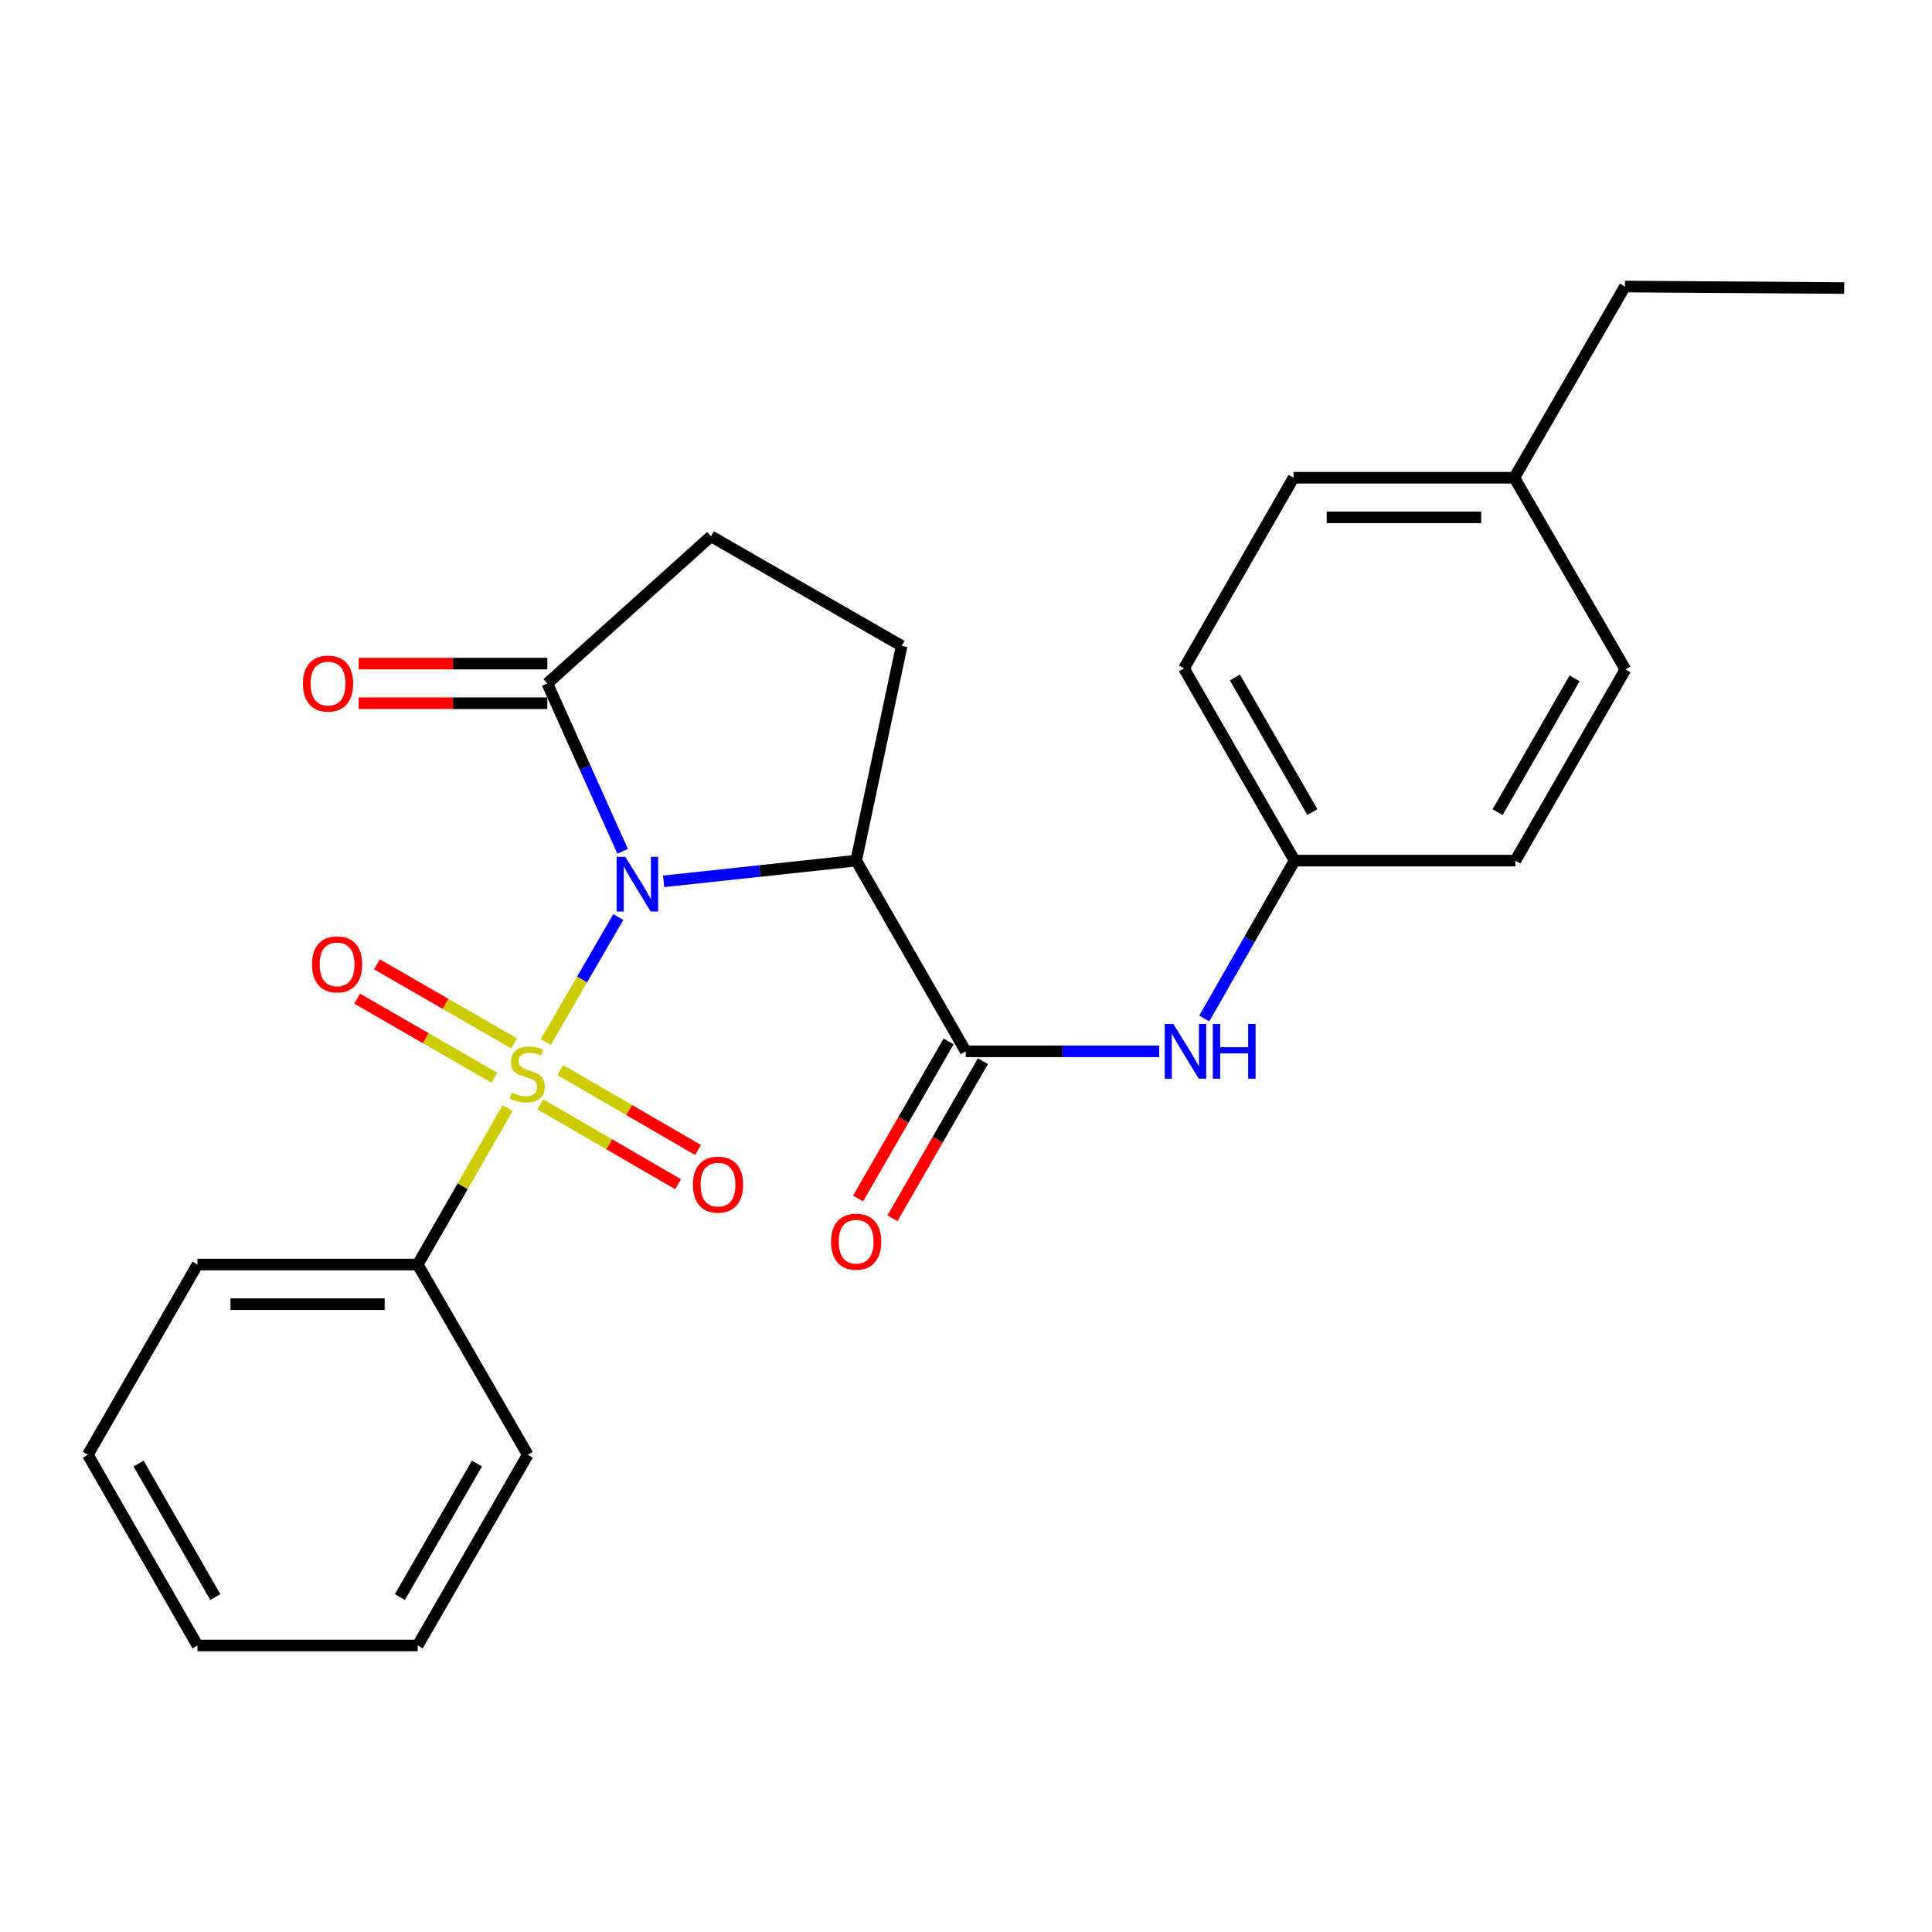 <?xml version='1.0' encoding='iso-8859-1'?>
<svg version='1.1' baseProfile='full'
              xmlns='http://www.w3.org/2000/svg'
                      xmlns:rdkit='http://www.rdkit.org/xml'
                      xmlns:xlink='http://www.w3.org/1999/xlink'
                  xml:space='preserve'
width='1000px' height='1000px' viewBox='0 0 1000 1000'>
<!-- END OF HEADER -->
<rect style='opacity:1.0;fill:#FFFFFF;stroke:none' width='1000' height='1000' x='0' y='0'> </rect>
<path class='bond-0' d='M 320.052,474.643 L 301.269,506.998' style='fill:none;fill-rule:evenodd;stroke:#0000FF;stroke-width:6px;stroke-linecap:butt;stroke-linejoin:miter;stroke-opacity:1' />
<path class='bond-0' d='M 301.269,506.998 L 282.486,539.353' style='fill:none;fill-rule:evenodd;stroke:#CCCC00;stroke-width:6px;stroke-linecap:butt;stroke-linejoin:miter;stroke-opacity:1' />
<path class='bond-1' d='M 343.507,456.182 L 393.325,450.819' style='fill:none;fill-rule:evenodd;stroke:#0000FF;stroke-width:6px;stroke-linecap:butt;stroke-linejoin:miter;stroke-opacity:1' />
<path class='bond-1' d='M 393.325,450.819 L 443.143,445.456' style='fill:none;fill-rule:evenodd;stroke:#000000;stroke-width:6px;stroke-linecap:butt;stroke-linejoin:miter;stroke-opacity:1' />
<path class='bond-3' d='M 322.286,440.638 L 302.784,397.189' style='fill:none;fill-rule:evenodd;stroke:#0000FF;stroke-width:6px;stroke-linecap:butt;stroke-linejoin:miter;stroke-opacity:1' />
<path class='bond-3' d='M 302.784,397.189 L 283.282,353.74' style='fill:none;fill-rule:evenodd;stroke:#000000;stroke-width:6px;stroke-linecap:butt;stroke-linejoin:miter;stroke-opacity:1' />
<path class='bond-6' d='M 266.126,540.066 L 230.61,519.596' style='fill:none;fill-rule:evenodd;stroke:#CCCC00;stroke-width:6px;stroke-linecap:butt;stroke-linejoin:miter;stroke-opacity:1' />
<path class='bond-6' d='M 230.61,519.596 L 195.095,499.126' style='fill:none;fill-rule:evenodd;stroke:#FF0000;stroke-width:6px;stroke-linecap:butt;stroke-linejoin:miter;stroke-opacity:1' />
<path class='bond-6' d='M 255.886,557.832 L 220.371,537.362' style='fill:none;fill-rule:evenodd;stroke:#CCCC00;stroke-width:6px;stroke-linecap:butt;stroke-linejoin:miter;stroke-opacity:1' />
<path class='bond-6' d='M 220.371,537.362 L 184.855,516.892' style='fill:none;fill-rule:evenodd;stroke:#FF0000;stroke-width:6px;stroke-linecap:butt;stroke-linejoin:miter;stroke-opacity:1' />
<path class='bond-7' d='M 279.715,571.611 L 315.349,592.285' style='fill:none;fill-rule:evenodd;stroke:#CCCC00;stroke-width:6px;stroke-linecap:butt;stroke-linejoin:miter;stroke-opacity:1' />
<path class='bond-7' d='M 315.349,592.285 L 350.984,612.958' style='fill:none;fill-rule:evenodd;stroke:#FF0000;stroke-width:6px;stroke-linecap:butt;stroke-linejoin:miter;stroke-opacity:1' />
<path class='bond-7' d='M 290.005,553.875 L 325.639,574.548' style='fill:none;fill-rule:evenodd;stroke:#CCCC00;stroke-width:6px;stroke-linecap:butt;stroke-linejoin:miter;stroke-opacity:1' />
<path class='bond-7' d='M 325.639,574.548 L 361.274,595.221' style='fill:none;fill-rule:evenodd;stroke:#FF0000;stroke-width:6px;stroke-linecap:butt;stroke-linejoin:miter;stroke-opacity:1' />
<path class='bond-8' d='M 262.739,573.546 L 239.467,614.038' style='fill:none;fill-rule:evenodd;stroke:#CCCC00;stroke-width:6px;stroke-linecap:butt;stroke-linejoin:miter;stroke-opacity:1' />
<path class='bond-8' d='M 239.467,614.038 L 216.195,654.53' style='fill:none;fill-rule:evenodd;stroke:#000000;stroke-width:6px;stroke-linecap:butt;stroke-linejoin:miter;stroke-opacity:1' />
<path class='bond-2' d='M 443.143,445.456 L 499.875,544.166' style='fill:none;fill-rule:evenodd;stroke:#000000;stroke-width:6px;stroke-linecap:butt;stroke-linejoin:miter;stroke-opacity:1' />
<path class='bond-5' d='M 443.143,445.456 L 466.702,334.317' style='fill:none;fill-rule:evenodd;stroke:#000000;stroke-width:6px;stroke-linecap:butt;stroke-linejoin:miter;stroke-opacity:1' />
<path class='bond-4' d='M 499.875,544.166 L 549.94,544.166' style='fill:none;fill-rule:evenodd;stroke:#000000;stroke-width:6px;stroke-linecap:butt;stroke-linejoin:miter;stroke-opacity:1' />
<path class='bond-4' d='M 549.94,544.166 L 600.005,544.166' style='fill:none;fill-rule:evenodd;stroke:#0000FF;stroke-width:6px;stroke-linecap:butt;stroke-linejoin:miter;stroke-opacity:1' />
<path class='bond-10' d='M 490.991,539.047 L 467.57,579.691' style='fill:none;fill-rule:evenodd;stroke:#000000;stroke-width:6px;stroke-linecap:butt;stroke-linejoin:miter;stroke-opacity:1' />
<path class='bond-10' d='M 467.57,579.691 L 444.149,620.335' style='fill:none;fill-rule:evenodd;stroke:#FF0000;stroke-width:6px;stroke-linecap:butt;stroke-linejoin:miter;stroke-opacity:1' />
<path class='bond-10' d='M 508.758,549.285 L 485.337,589.929' style='fill:none;fill-rule:evenodd;stroke:#000000;stroke-width:6px;stroke-linecap:butt;stroke-linejoin:miter;stroke-opacity:1' />
<path class='bond-10' d='M 485.337,589.929 L 461.916,630.573' style='fill:none;fill-rule:evenodd;stroke:#FF0000;stroke-width:6px;stroke-linecap:butt;stroke-linejoin:miter;stroke-opacity:1' />
<path class='bond-9' d='M 283.282,353.74 L 368.003,277.574' style='fill:none;fill-rule:evenodd;stroke:#000000;stroke-width:6px;stroke-linecap:butt;stroke-linejoin:miter;stroke-opacity:1' />
<path class='bond-11' d='M 283.282,343.488 L 234.458,343.488' style='fill:none;fill-rule:evenodd;stroke:#000000;stroke-width:6px;stroke-linecap:butt;stroke-linejoin:miter;stroke-opacity:1' />
<path class='bond-11' d='M 234.458,343.488 L 185.634,343.488' style='fill:none;fill-rule:evenodd;stroke:#FF0000;stroke-width:6px;stroke-linecap:butt;stroke-linejoin:miter;stroke-opacity:1' />
<path class='bond-11' d='M 283.282,363.993 L 234.458,363.993' style='fill:none;fill-rule:evenodd;stroke:#000000;stroke-width:6px;stroke-linecap:butt;stroke-linejoin:miter;stroke-opacity:1' />
<path class='bond-11' d='M 234.458,363.993 L 185.634,363.993' style='fill:none;fill-rule:evenodd;stroke:#FF0000;stroke-width:6px;stroke-linecap:butt;stroke-linejoin:miter;stroke-opacity:1' />
<path class='bond-12' d='M 623.319,527.163 L 646.7,486.309' style='fill:none;fill-rule:evenodd;stroke:#0000FF;stroke-width:6px;stroke-linecap:butt;stroke-linejoin:miter;stroke-opacity:1' />
<path class='bond-12' d='M 646.7,486.309 L 670.08,445.456' style='fill:none;fill-rule:evenodd;stroke:#000000;stroke-width:6px;stroke-linecap:butt;stroke-linejoin:miter;stroke-opacity:1' />
<path class='bond-25' d='M 466.702,334.317 L 368.003,277.574' style='fill:none;fill-rule:evenodd;stroke:#000000;stroke-width:6px;stroke-linecap:butt;stroke-linejoin:miter;stroke-opacity:1' />
<path class='bond-18' d='M 216.195,654.53 L 102.197,654.53' style='fill:none;fill-rule:evenodd;stroke:#000000;stroke-width:6px;stroke-linecap:butt;stroke-linejoin:miter;stroke-opacity:1' />
<path class='bond-18' d='M 199.096,675.035 L 119.297,675.035' style='fill:none;fill-rule:evenodd;stroke:#000000;stroke-width:6px;stroke-linecap:butt;stroke-linejoin:miter;stroke-opacity:1' />
<path class='bond-19' d='M 216.195,654.53 L 273.177,752.978' style='fill:none;fill-rule:evenodd;stroke:#000000;stroke-width:6px;stroke-linecap:butt;stroke-linejoin:miter;stroke-opacity:1' />
<path class='bond-14' d='M 670.08,445.456 L 784.351,445.456' style='fill:none;fill-rule:evenodd;stroke:#000000;stroke-width:6px;stroke-linecap:butt;stroke-linejoin:miter;stroke-opacity:1' />
<path class='bond-15' d='M 670.08,445.456 L 612.825,345.971' style='fill:none;fill-rule:evenodd;stroke:#000000;stroke-width:6px;stroke-linecap:butt;stroke-linejoin:miter;stroke-opacity:1' />
<path class='bond-15' d='M 679.264,420.305 L 639.185,350.666' style='fill:none;fill-rule:evenodd;stroke:#000000;stroke-width:6px;stroke-linecap:butt;stroke-linejoin:miter;stroke-opacity:1' />
<path class='bond-13' d='M 783.805,247.272 L 669.556,247.272' style='fill:none;fill-rule:evenodd;stroke:#000000;stroke-width:6px;stroke-linecap:butt;stroke-linejoin:miter;stroke-opacity:1' />
<path class='bond-13' d='M 766.667,267.778 L 686.693,267.778' style='fill:none;fill-rule:evenodd;stroke:#000000;stroke-width:6px;stroke-linecap:butt;stroke-linejoin:miter;stroke-opacity:1' />
<path class='bond-20' d='M 783.805,247.272 L 841.06,148.311' style='fill:none;fill-rule:evenodd;stroke:#000000;stroke-width:6px;stroke-linecap:butt;stroke-linejoin:miter;stroke-opacity:1' />
<path class='bond-27' d='M 783.805,247.272 L 841.322,346.506' style='fill:none;fill-rule:evenodd;stroke:#000000;stroke-width:6px;stroke-linecap:butt;stroke-linejoin:miter;stroke-opacity:1' />
<path class='bond-16' d='M 784.351,445.456 L 841.322,346.506' style='fill:none;fill-rule:evenodd;stroke:#000000;stroke-width:6px;stroke-linecap:butt;stroke-linejoin:miter;stroke-opacity:1' />
<path class='bond-16' d='M 775.127,420.382 L 815.006,351.118' style='fill:none;fill-rule:evenodd;stroke:#000000;stroke-width:6px;stroke-linecap:butt;stroke-linejoin:miter;stroke-opacity:1' />
<path class='bond-17' d='M 612.825,345.971 L 669.556,247.272' style='fill:none;fill-rule:evenodd;stroke:#000000;stroke-width:6px;stroke-linecap:butt;stroke-linejoin:miter;stroke-opacity:1' />
<path class='bond-22' d='M 102.197,654.53 L 45.455,752.978' style='fill:none;fill-rule:evenodd;stroke:#000000;stroke-width:6px;stroke-linecap:butt;stroke-linejoin:miter;stroke-opacity:1' />
<path class='bond-23' d='M 273.177,752.978 L 216.195,851.689' style='fill:none;fill-rule:evenodd;stroke:#000000;stroke-width:6px;stroke-linecap:butt;stroke-linejoin:miter;stroke-opacity:1' />
<path class='bond-23' d='M 246.871,757.533 L 206.984,826.631' style='fill:none;fill-rule:evenodd;stroke:#000000;stroke-width:6px;stroke-linecap:butt;stroke-linejoin:miter;stroke-opacity:1' />
<path class='bond-21' d='M 841.06,148.311 L 954.545,149.086' style='fill:none;fill-rule:evenodd;stroke:#000000;stroke-width:6px;stroke-linecap:butt;stroke-linejoin:miter;stroke-opacity:1' />
<path class='bond-26' d='M 45.455,752.978 L 102.197,851.689' style='fill:none;fill-rule:evenodd;stroke:#000000;stroke-width:6px;stroke-linecap:butt;stroke-linejoin:miter;stroke-opacity:1' />
<path class='bond-26' d='M 71.743,757.566 L 111.463,826.663' style='fill:none;fill-rule:evenodd;stroke:#000000;stroke-width:6px;stroke-linecap:butt;stroke-linejoin:miter;stroke-opacity:1' />
<path class='bond-24' d='M 216.195,851.689 L 102.197,851.689' style='fill:none;fill-rule:evenodd;stroke:#000000;stroke-width:6px;stroke-linecap:butt;stroke-linejoin:miter;stroke-opacity:1' />
<path  class='atom-0' d='M 323.66 443.485
L 332.94 458.485
Q 333.86 459.965, 335.34 462.645
Q 336.82 465.325, 336.9 465.485
L 336.9 443.485
L 340.66 443.485
L 340.66 471.805
L 336.78 471.805
L 326.82 455.405
Q 325.66 453.485, 324.42 451.285
Q 323.22 449.085, 322.86 448.405
L 322.86 471.805
L 319.18 471.805
L 319.18 443.485
L 323.66 443.485
' fill='#0000FF'/>
<path  class='atom-1' d='M 264.927 565.54
Q 265.247 565.66, 266.567 566.22
Q 267.887 566.78, 269.327 567.14
Q 270.807 567.46, 272.247 567.46
Q 274.927 567.46, 276.487 566.18
Q 278.047 564.86, 278.047 562.58
Q 278.047 561.02, 277.247 560.06
Q 276.487 559.1, 275.287 558.58
Q 274.087 558.06, 272.087 557.46
Q 269.567 556.7, 268.047 555.98
Q 266.567 555.26, 265.487 553.74
Q 264.447 552.22, 264.447 549.66
Q 264.447 546.1, 266.847 543.9
Q 269.287 541.7, 274.087 541.7
Q 277.367 541.7, 281.087 543.26
L 280.167 546.34
Q 276.767 544.94, 274.207 544.94
Q 271.447 544.94, 269.927 546.1
Q 268.407 547.22, 268.447 549.18
Q 268.447 550.7, 269.207 551.62
Q 270.007 552.54, 271.127 553.06
Q 272.287 553.58, 274.207 554.18
Q 276.767 554.98, 278.287 555.78
Q 279.807 556.58, 280.887 558.22
Q 282.007 559.82, 282.007 562.58
Q 282.007 566.5, 279.367 568.62
Q 276.767 570.7, 272.407 570.7
Q 269.887 570.7, 267.967 570.14
Q 266.087 569.62, 263.847 568.7
L 264.927 565.54
' fill='#CCCC00'/>
<path  class='atom-5' d='M 607.328 530.006
L 616.608 545.006
Q 617.528 546.486, 619.008 549.166
Q 620.488 551.846, 620.568 552.006
L 620.568 530.006
L 624.328 530.006
L 624.328 558.326
L 620.448 558.326
L 610.488 541.926
Q 609.328 540.006, 608.088 537.806
Q 606.888 535.606, 606.528 534.926
L 606.528 558.326
L 602.848 558.326
L 602.848 530.006
L 607.328 530.006
' fill='#0000FF'/>
<path  class='atom-5' d='M 627.728 530.006
L 631.568 530.006
L 631.568 542.046
L 646.048 542.046
L 646.048 530.006
L 649.888 530.006
L 649.888 558.326
L 646.048 558.326
L 646.048 545.246
L 631.568 545.246
L 631.568 558.326
L 627.728 558.326
L 627.728 530.006
' fill='#0000FF'/>
<path  class='atom-7' d='M 161.478 499.157
Q 161.478 492.357, 164.838 488.557
Q 168.198 484.757, 174.478 484.757
Q 180.758 484.757, 184.118 488.557
Q 187.478 492.357, 187.478 499.157
Q 187.478 506.037, 184.078 509.957
Q 180.678 513.837, 174.478 513.837
Q 168.238 513.837, 164.838 509.957
Q 161.478 506.077, 161.478 499.157
M 174.478 510.637
Q 178.798 510.637, 181.118 507.757
Q 183.478 504.837, 183.478 499.157
Q 183.478 493.597, 181.118 490.797
Q 178.798 487.957, 174.478 487.957
Q 170.158 487.957, 167.798 490.757
Q 165.478 493.557, 165.478 499.157
Q 165.478 504.877, 167.798 507.757
Q 170.158 510.637, 174.478 510.637
' fill='#FF0000'/>
<path  class='atom-8' d='M 358.637 613.167
Q 358.637 606.367, 361.997 602.567
Q 365.357 598.767, 371.637 598.767
Q 377.917 598.767, 381.277 602.567
Q 384.637 606.367, 384.637 613.167
Q 384.637 620.047, 381.237 623.967
Q 377.837 627.847, 371.637 627.847
Q 365.397 627.847, 361.997 623.967
Q 358.637 620.087, 358.637 613.167
M 371.637 624.647
Q 375.957 624.647, 378.277 621.767
Q 380.637 618.847, 380.637 613.167
Q 380.637 607.607, 378.277 604.807
Q 375.957 601.967, 371.637 601.967
Q 367.317 601.967, 364.957 604.767
Q 362.637 607.567, 362.637 613.167
Q 362.637 618.887, 364.957 621.767
Q 367.317 624.647, 371.637 624.647
' fill='#FF0000'/>
<path  class='atom-11' d='M 430.143 642.694
Q 430.143 635.894, 433.503 632.094
Q 436.863 628.294, 443.143 628.294
Q 449.423 628.294, 452.783 632.094
Q 456.143 635.894, 456.143 642.694
Q 456.143 649.574, 452.743 653.494
Q 449.343 657.374, 443.143 657.374
Q 436.903 657.374, 433.503 653.494
Q 430.143 649.614, 430.143 642.694
M 443.143 654.174
Q 447.463 654.174, 449.783 651.294
Q 452.143 648.374, 452.143 642.694
Q 452.143 637.134, 449.783 634.334
Q 447.463 631.494, 443.143 631.494
Q 438.823 631.494, 436.463 634.294
Q 434.143 637.094, 434.143 642.694
Q 434.143 648.414, 436.463 651.294
Q 438.823 654.174, 443.143 654.174
' fill='#FF0000'/>
<path  class='atom-12' d='M 156.796 353.82
Q 156.796 347.02, 160.156 343.22
Q 163.516 339.42, 169.796 339.42
Q 176.076 339.42, 179.436 343.22
Q 182.796 347.02, 182.796 353.82
Q 182.796 360.7, 179.396 364.62
Q 175.996 368.5, 169.796 368.5
Q 163.556 368.5, 160.156 364.62
Q 156.796 360.74, 156.796 353.82
M 169.796 365.3
Q 174.116 365.3, 176.436 362.42
Q 178.796 359.5, 178.796 353.82
Q 178.796 348.26, 176.436 345.46
Q 174.116 342.62, 169.796 342.62
Q 165.476 342.62, 163.116 345.42
Q 160.796 348.22, 160.796 353.82
Q 160.796 359.54, 163.116 362.42
Q 165.476 365.3, 169.796 365.3
' fill='#FF0000'/>
</svg>
